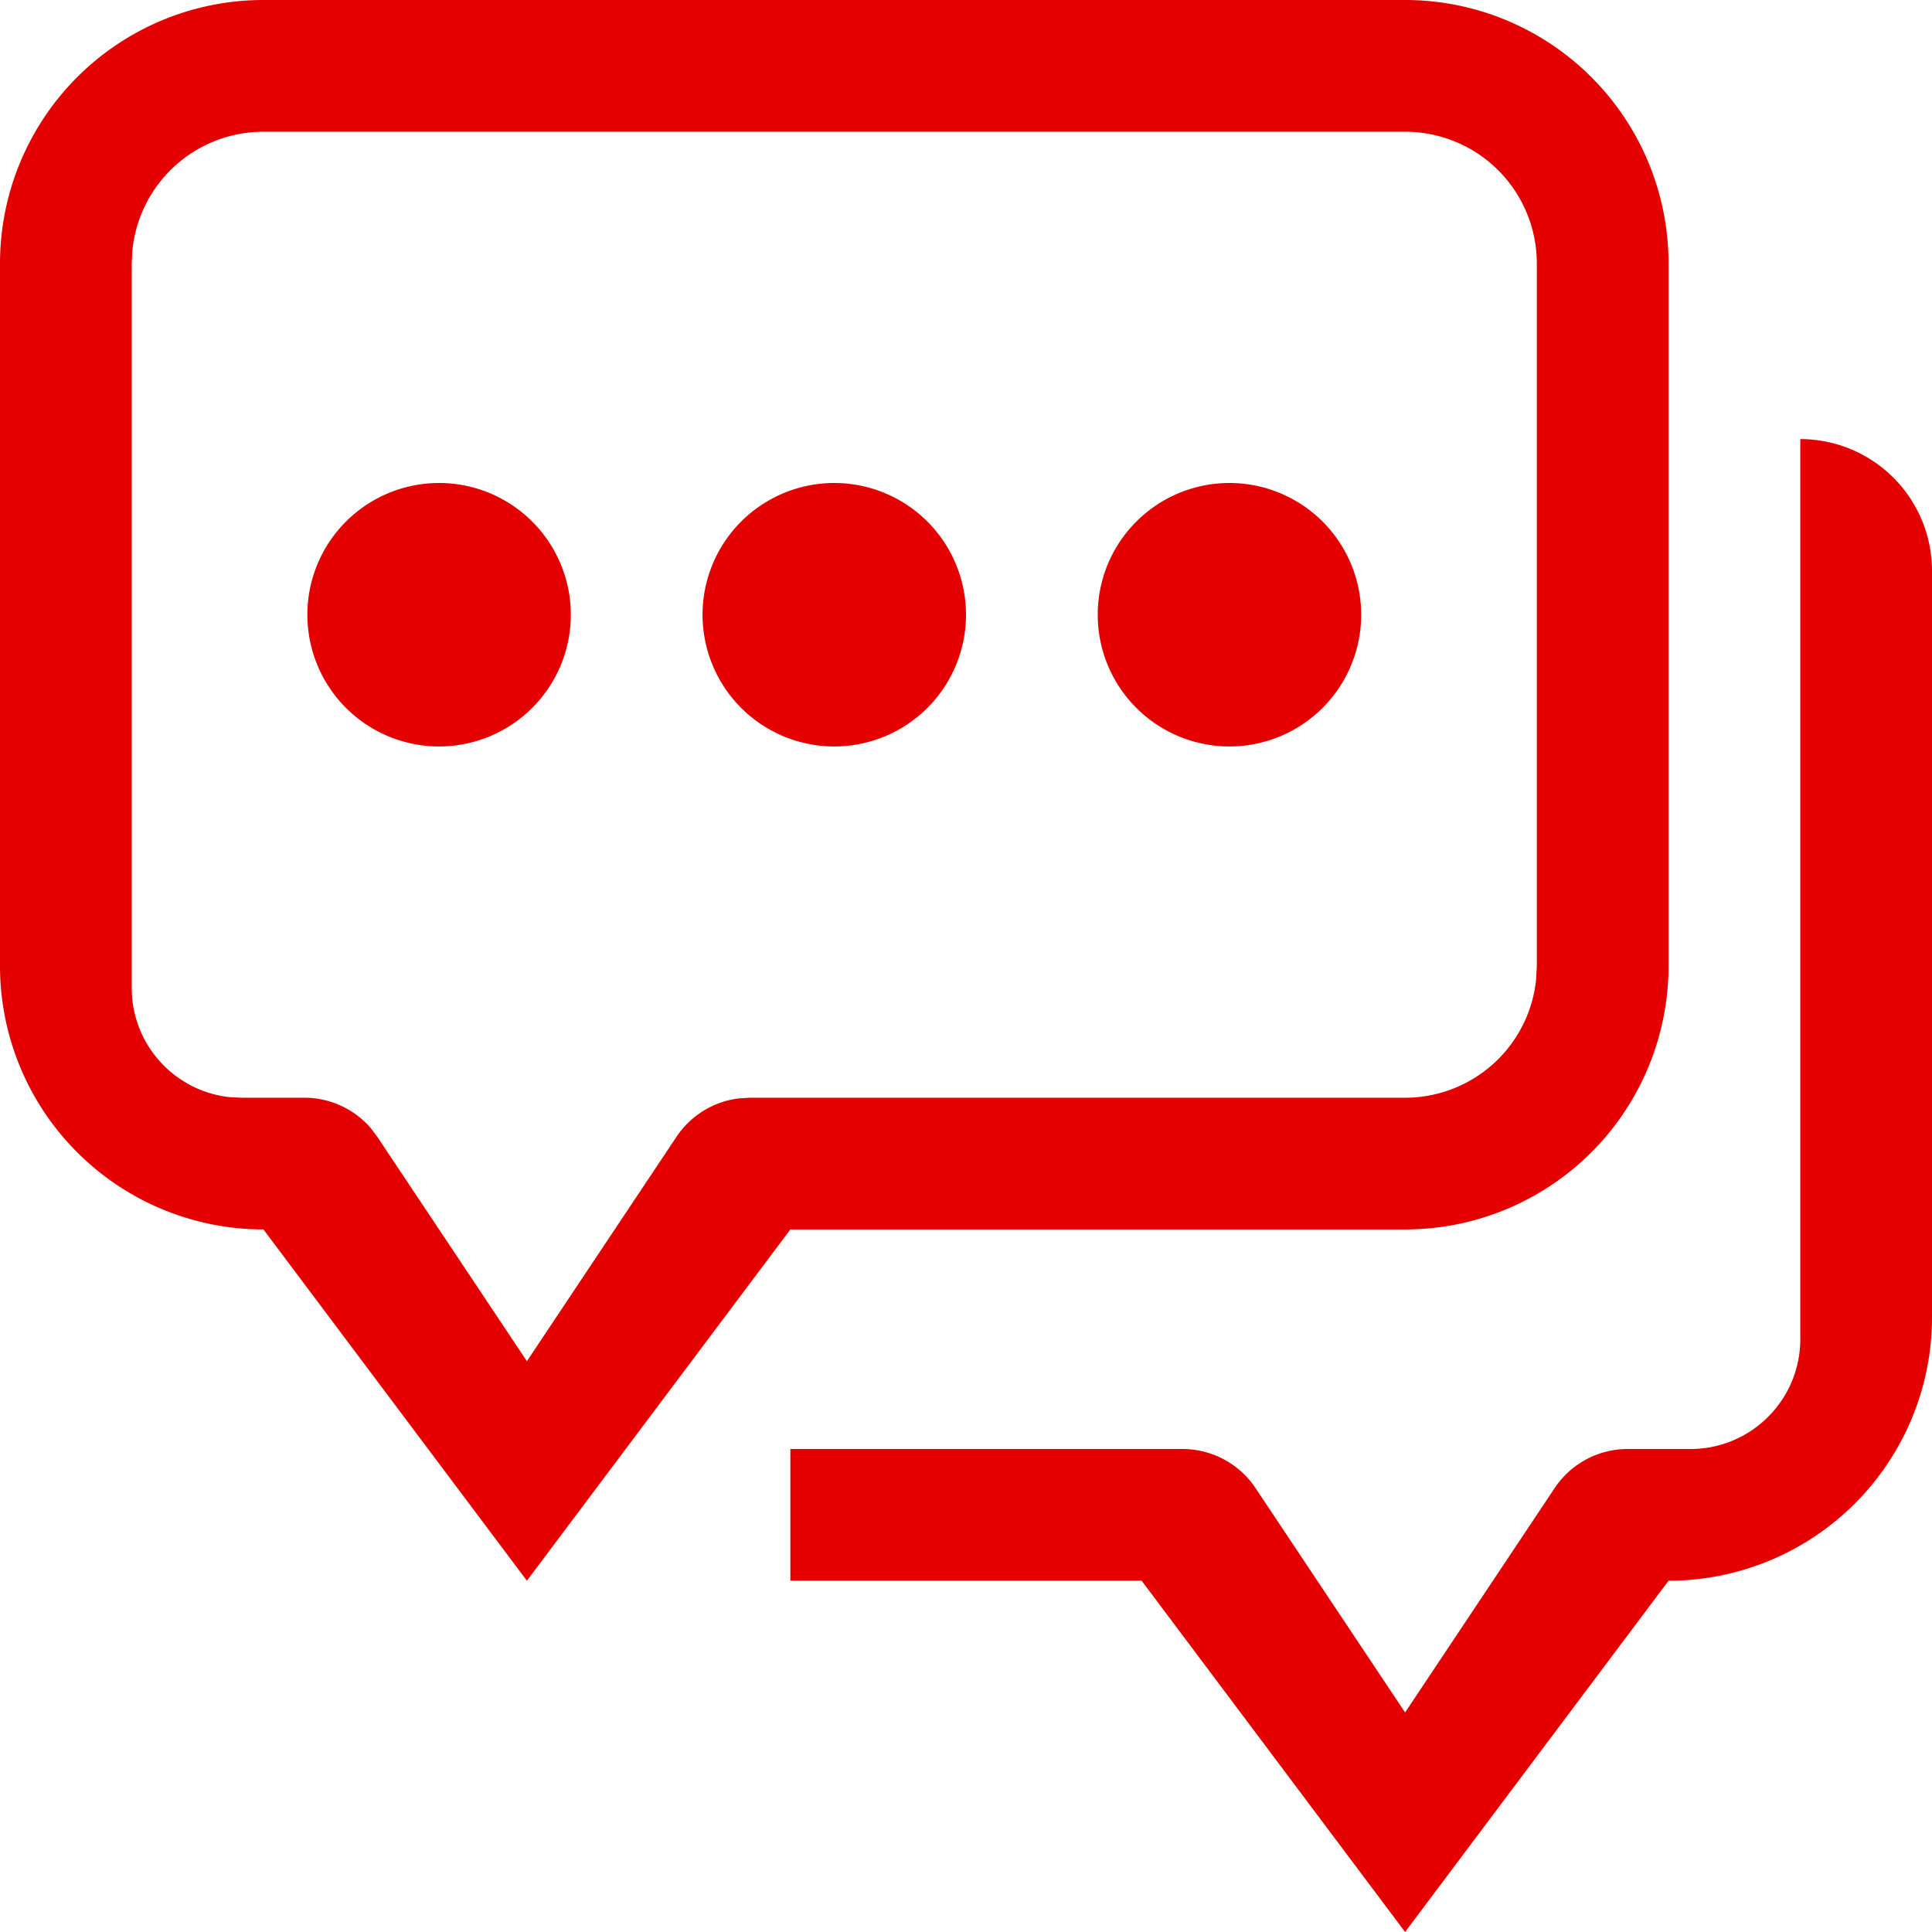 <?xml version="1.0" standalone="no"?><!DOCTYPE svg PUBLIC "-//W3C//DTD SVG 1.1//EN" "http://www.w3.org/Graphics/SVG/1.1/DTD/svg11.dtd"><svg t="1731391806980" class="icon" viewBox="0 0 1024 1024" version="1.1" xmlns="http://www.w3.org/2000/svg" p-id="22083" xmlns:xlink="http://www.w3.org/1999/xlink" width="256" height="256"><path d="M954.182 232.727A69.818 69.818 0 0 1 1024 302.545V698.182a139.636 139.636 0 0 1-139.636 139.636l-139.636 186.182-139.636-186.182H418.909v-69.818h207.825a46.545 46.545 0 0 1 38.726 20.713L744.727 907.636l79.267-118.924a46.545 46.545 0 0 1 38.726-20.713h33.28c32.116 0 58.182-26.065 58.182-58.182zM744.727 0a139.636 139.636 0 0 1 139.636 139.636v372.364a139.636 139.636 0 0 1-139.636 139.636H418.909l-139.636 186.182-139.636-186.182a139.636 139.636 0 0 1-139.636-139.636V139.636a139.636 139.636 0 0 1 139.636-139.636h605.091z m0 69.818H139.636a69.818 69.818 0 0 0-69.492 63.116L69.818 139.636v384c0 30.115 22.9 54.924 52.224 57.903l5.958 0.279h33.28a46.545 46.545 0 0 1 35.235 16.105l3.491 4.655L279.273 721.455l79.267-118.924a46.545 46.545 0 0 1 32.954-20.34l5.772-0.372H744.727a69.818 69.818 0 0 0 69.492-63.116L814.545 512V139.636A69.818 69.818 0 0 0 744.727 69.818z m-512 186.182a69.818 69.818 0 1 1 0 139.636 69.818 69.818 0 0 1 0-139.636z m209.455 0a69.818 69.818 0 1 1 0 139.636 69.818 69.818 0 0 1 0-139.636z m209.455 0a69.818 69.818 0 1 1 0 139.636 69.818 69.818 0 0 1 0-139.636z" fill="#E50000" p-id="22084"></path></svg>